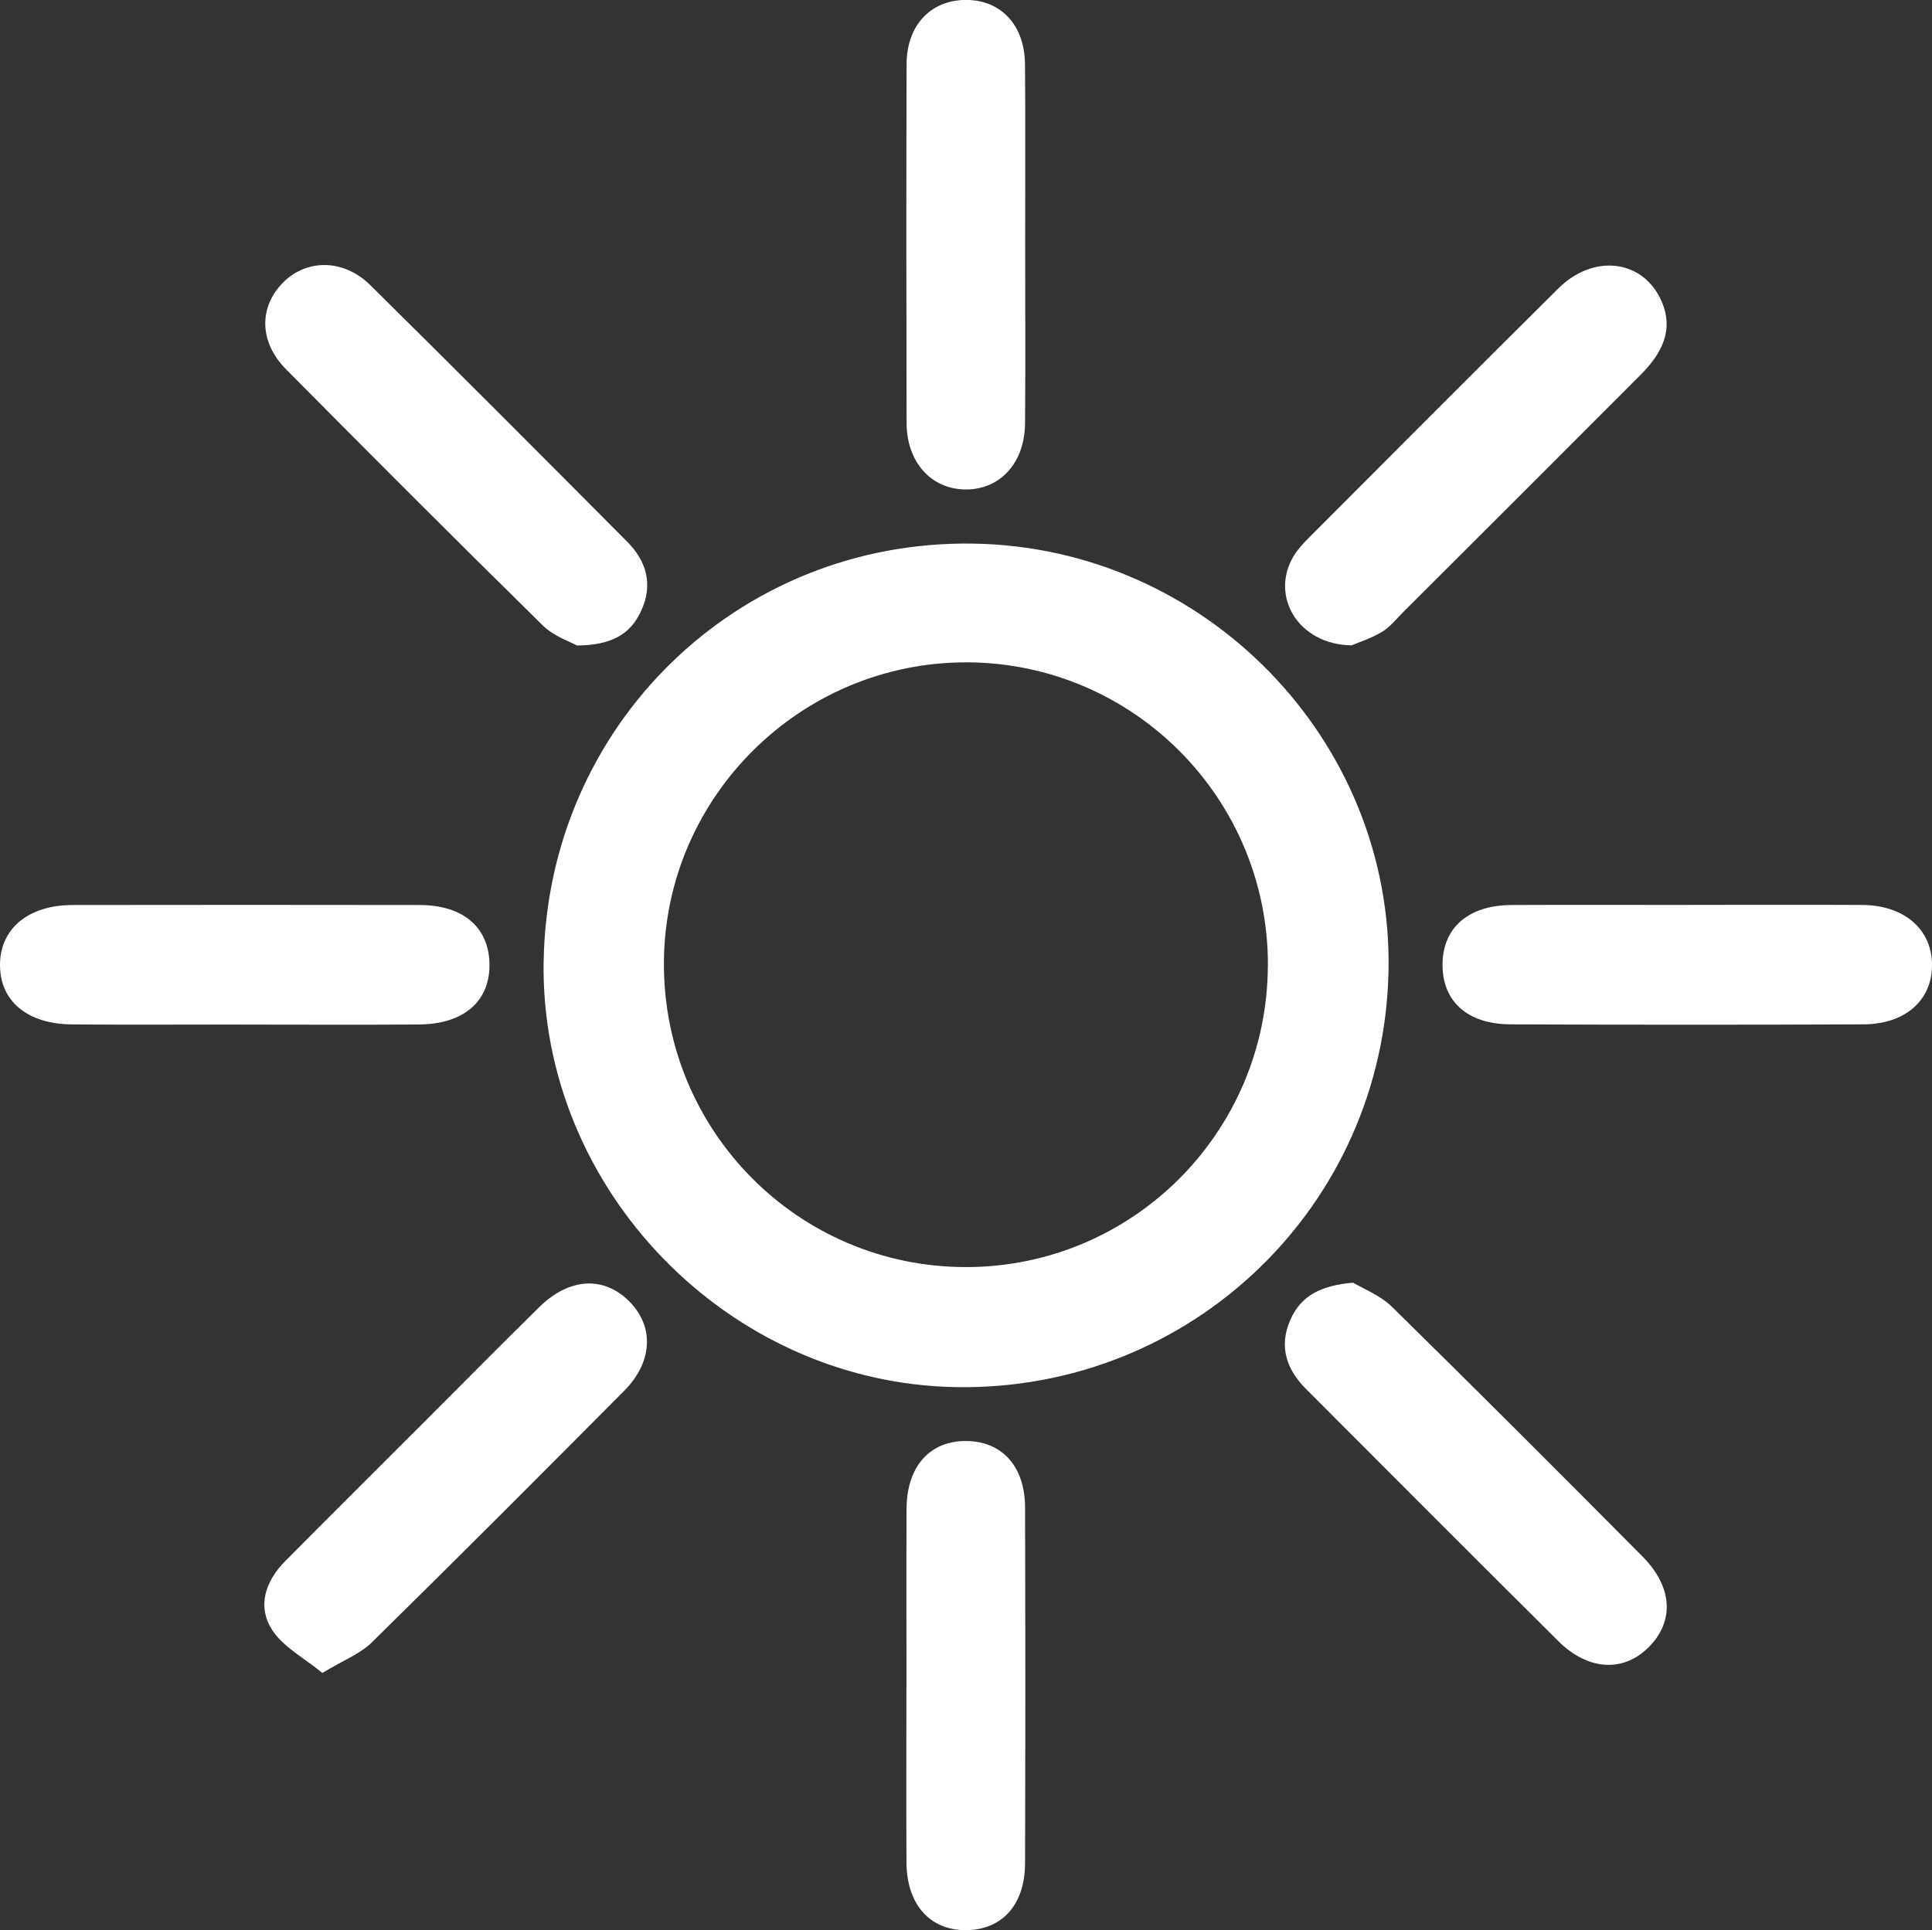 <?xml version="1.0" encoding="UTF-8"?>
<svg id="Layer_2" data-name="Layer 2" xmlns="http://www.w3.org/2000/svg" viewBox="0 0 327.61 327.36">
  <rect x="0" y="0" width="327.61" height="327.36" fill="#333333" stroke="none"/>
  <defs>
    <style>
      .cls-1 {
        fill: #fff;
      }
    </style>
  </defs>
  <g id="Layer_1-2" data-name="Layer 1">
    <g>
      <path class="cls-1" d="m92.19,163.04c.65-40.02,32.87-71.41,72.72-70.84,39.48.56,71.37,33.38,70.54,72.58-.85,39.77-33.45,71.13-73.28,70.49-38.69-.62-70.61-33.56-69.99-72.22Zm122.81.73c.08-28.26-22.75-51.3-50.95-51.43-28.19-.12-51.33,22.77-51.47,50.91-.14,28.53,22.76,51.64,51.2,51.66,28.22.02,51.13-22.86,51.21-51.15Z"/>
      <path class="cls-1" d="m54.66,283.75c-3.09-2.55-6.58-4.36-8.46-7.22-2.66-4.06-1.2-8.36,2.17-11.76,7.97-8.03,15.99-16.01,23.99-24.01,6.35-6.35,12.66-12.75,19.07-19.05,5.16-5.07,11.07-5.33,15.41-.84,4.11,4.24,3.82,10.19-1.01,15.04-14.19,14.28-28.41,28.54-42.77,42.65-2.01,1.97-4.88,3.06-8.41,5.2Z"/>
      <path class="cls-1" d="m229.46,217.56c1.68,1.02,4.57,2.12,6.59,4.1,14.24,13.98,28.34,28.1,42.41,42.27,5.19,5.22,5.5,11.01,1.15,15.41-4.3,4.35-10.32,4.04-15.39-1.01-14.27-14.19-28.48-28.44-42.7-42.68-3.34-3.34-4.72-7.2-2.72-11.78,1.79-4.12,5.18-5.84,10.67-6.32Z"/>
      <path class="cls-1" d="m97.83,109.48c-1.11-.63-3.91-1.55-5.79-3.4-14.62-14.37-29.11-28.88-43.54-43.45-4.59-4.63-4.62-10.57-.49-14.72,3.99-4.01,10.25-4.02,14.77.44,14.59,14.41,29.06,28.93,43.52,43.47,3.35,3.36,4.5,7.37,2.38,11.88-1.8,3.83-4.91,5.74-10.85,5.78Z"/>
      <path class="cls-1" d="m229.24,109.46c-9.14-.11-13.86-8.34-9.94-15.04.66-1.13,1.59-2.15,2.52-3.09,14.13-14.16,28.24-28.34,42.45-42.43,5.83-5.78,13.93-4.92,17.2,1.6,2.21,4.4,1.26,8.52-3.2,13-13.41,13.46-26.87,26.88-40.32,40.31-1.18,1.18-2.25,2.56-3.65,3.39-1.94,1.14-4.14,1.84-5.07,2.24Z"/>
      <path class="cls-1" d="m153.71,285.92c0-9.98-.03-19.96.01-29.94.03-7.25,3.92-11.62,10.15-11.57,6.04.05,9.93,4.3,9.95,11.24.06,20.13.06,40.26,0,60.38-.02,6.98-3.84,11.24-9.87,11.34-6.22.1-10.2-4.3-10.24-11.5-.05-9.98-.01-19.96-.01-29.94Z"/>
      <path class="cls-1" d="m41.14,173.77c-9.64,0-19.29.06-28.93-.02C4.59,173.69-.04,169.76,0,163.6c.04-6.12,4.81-10.09,12.31-10.1,19.62-.03,39.24-.03,58.87,0,7.33.01,11.7,3.76,11.82,9.95.12,6.34-4.31,10.25-11.93,10.31-9.98.08-19.95.02-29.93.02Z"/>
      <path class="cls-1" d="m286.28,153.48c9.82,0,19.63-.04,29.45.01,7.1.03,11.79,4.05,11.88,10.02.1,6.04-4.43,10.2-11.61,10.23-19.96.09-39.93.08-59.89,0-7.32-.03-11.56-3.96-11.5-10.21.06-6.22,4.41-10,11.72-10.03,9.98-.05,19.96-.01,29.94-.01Z"/>
      <path class="cls-1" d="m173.84,41.35c0,10.14.06,20.29-.02,30.43-.05,6.72-4.2,11.25-10.05,11.24-5.83-.01-10.02-4.6-10.04-11.28-.05-20.29-.06-40.58,0-60.87.02-6.5,3.99-10.75,9.82-10.88,6.06-.13,10.2,4.16,10.26,10.91.09,10.14.02,20.29.03,30.43Z"/>
    </g>
  </g>
</svg>